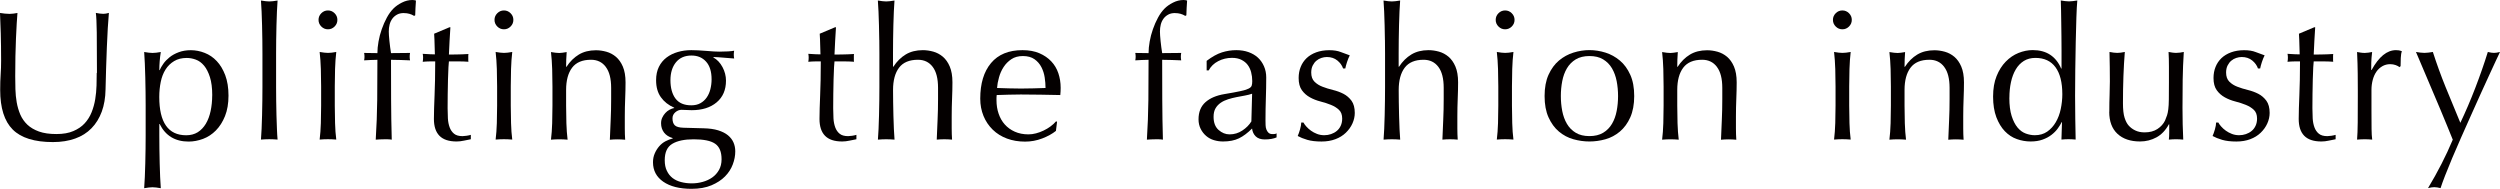 <?xml version="1.0" encoding="UTF-8"?><svg id="_レイヤー_2" xmlns="http://www.w3.org/2000/svg" viewBox="0 0 538.41 40.67"><defs><style>.cls-1{fill:#040000;stroke-width:0px;}</style></defs><g id="_レイヤー_1-2"><path class="cls-1" d="M20.88,15.69c0-3.76-.01-6.66-.04-8.7-.03-2.04-.09-3.44-.2-4.21.29.05.57.1.83.14.26.04.53.06.79.06.34,0,.74-.07,1.19-.2-.08.93-.16,2.03-.24,3.32s-.15,2.66-.2,4.13c-.05,1.47-.11,2.98-.16,4.53-.05,1.55-.09,3.05-.12,4.51-.03,1.78-.3,3.37-.81,4.77-.52,1.4-1.25,2.6-2.21,3.58-.95.98-2.12,1.72-3.52,2.22-1.39.5-2.99.76-4.79.76-3.97,0-6.86-.9-8.66-2.7S.04,23.25.04,19.36c0-1.24.03-2.35.1-3.32.07-.97.1-1.95.1-2.96,0-2.22-.03-4.2-.08-5.92s-.11-3.18-.16-4.37c.32.05.66.1,1.03.14.37.04.72.06,1.03.06.29,0,.58-.02.85-.06.28-.04.56-.09.85-.14-.05.58-.11,1.35-.16,2.29s-.11,2.01-.16,3.2-.09,2.48-.12,3.86-.04,2.81-.04,4.29c0,.9.01,1.83.04,2.8s.12,1.91.28,2.82c.16.91.42,1.79.77,2.62.36.83.87,1.56,1.53,2.19.66.62,1.5,1.11,2.5,1.47,1.01.36,2.25.54,3.73.54s2.68-.21,3.67-.64c.99-.42,1.81-.98,2.44-1.67s1.13-1.48,1.49-2.38.62-1.84.78-2.82c.16-.98.25-1.96.28-2.94s.04-1.88.04-2.7l.05-.03Z"/><path class="cls-1" d="M31.37,22.76c0-.9,0-1.88-.02-2.94-.01-1.06-.03-2.11-.06-3.16s-.06-2.05-.1-3-.09-1.77-.14-2.46c.74.13,1.34.2,1.79.2s1.05-.06,1.79-.2c-.11.69-.19,1.35-.24,1.99-.05.63-.08,1.27-.08,1.91h.08c.18-.42.45-.88.79-1.37.34-.49.79-.95,1.33-1.39.54-.44,1.2-.8,1.97-1.09s1.64-.44,2.62-.44,2,.19,2.98.58c.98.38,1.85.97,2.6,1.77.75.79,1.36,1.81,1.83,3.04.46,1.23.7,2.7.7,4.39s-.25,3.16-.75,4.41c-.5,1.24-1.16,2.28-1.97,3.1-.81.82-1.73,1.42-2.76,1.81-1.03.38-2.07.58-3.1.58-2.91,0-4.99-1.26-6.24-3.78h-.08v2.5c0,.85,0,1.79.02,2.84.01,1.05.03,2.09.06,3.12.03,1.03.06,2.02.1,2.96s.09,1.74.14,2.4c-.74-.13-1.34-.2-1.79-.2s-1.05.07-1.79.2c.05-.66.1-1.46.14-2.4.04-.94.07-1.93.1-2.96s.05-2.07.06-3.12.02-1.99.02-2.84v-6.44h0ZM45.71,20.54c0-1.59-.17-2.9-.5-3.93s-.75-1.86-1.27-2.48-1.11-1.05-1.77-1.29-1.31-.36-1.95-.36c-1.06,0-1.97.22-2.72.68-.75.45-1.37,1.05-1.85,1.81s-.82,1.64-1.03,2.66c-.21,1.02-.32,2.1-.32,3.24,0,5.51,1.93,8.26,5.8,8.26.95,0,1.78-.22,2.48-.65.7-.44,1.28-1.05,1.75-1.83.46-.78.81-1.7,1.03-2.74.22-1.04.34-2.17.34-3.36h.01Z"/><path class="cls-1" d="M56.5,8.61c-.01-1.06-.03-2.11-.06-3.14-.03-1.03-.06-2.02-.1-2.96s-.09-1.74-.14-2.4c.74.13,1.34.2,1.79.2s1.05-.07,1.79-.2c-.05.66-.1,1.46-.14,2.4-.04.94-.07,1.93-.1,2.96s-.05,2.08-.06,3.14-.02,2.04-.02,2.94v7.19c0,.9,0,1.88.02,2.94.01,1.06.03,2.11.06,3.14s.06,2.01.1,2.94.08,1.7.14,2.3c-.61-.05-1.21-.08-1.79-.08s-1.18.03-1.79.08c.05-.61.1-1.38.14-2.3.04-.93.07-1.91.1-2.94.03-1.03.05-2.08.06-3.14s.02-2.04.02-2.94v-7.19c0-.9,0-1.88-.02-2.94Z"/><path class="cls-1" d="M68.6,4.28c0-.56.2-1.03.6-1.43s.87-.6,1.43-.6,1.03.2,1.43.6.6.87.6,1.43-.2,1.03-.6,1.43-.87.6-1.43.6-1.03-.2-1.43-.6-.6-.87-.6-1.43ZM69.16,18.62c0-1.19-.02-2.44-.06-3.76-.04-1.31-.13-2.54-.26-3.67.74.13,1.34.2,1.79.2s1.05-.06,1.79-.2c-.13,1.14-.22,2.36-.26,3.67-.04,1.31-.06,2.56-.06,3.76v4.13c0,1.19.02,2.44.06,3.76.04,1.31.12,2.5.26,3.55-.61-.05-1.21-.08-1.79-.08s-1.18.03-1.79.08c.13-1.06.22-2.24.26-3.55.04-1.31.06-2.56.06-3.76v-4.13Z"/><path class="cls-1" d="M86.99,2.81c-.58,0-1.08.11-1.49.34-.41.23-.75.52-1.01.88s-.46.78-.58,1.25c-.12.48-.18.98-.18,1.51,0,.48.05,1.17.14,2.07s.21,1.76.34,2.58c.69,0,1.37,0,2.05-.02s1.36-.02,2.05-.02c-.03.13-.05.27-.06.4s-.02.27-.02.4,0,.27.02.4.03.26.06.4c-.69-.03-1.37-.05-2.05-.08s-1.36-.04-2.05-.04c0,2.89,0,5.76.02,8.6.01,2.85.06,5.71.14,8.6-.29-.05-.58-.08-.87-.08h-.83c-.56,0-1.14.03-1.75.08.18-2.89.29-5.74.32-8.56s.04-5.7.04-8.64c-.48,0-.95.01-1.43.04-.48.03-.95.05-1.43.08.03-.13.05-.26.06-.4.01-.13.02-.27.02-.4s0-.26-.02-.4c-.01-.13-.03-.27-.06-.4.48,0,.96,0,1.45.02.49.01.96.02,1.41.02,0-.77.08-1.6.24-2.5s.39-1.79.7-2.66c.3-.87.67-1.7,1.09-2.48.42-.78.9-1.44,1.43-1.97.48-.48,1.08-.9,1.81-1.27s1.48-.56,2.24-.56c.29,0,.56.04.79.12-.03.53-.06,1.06-.1,1.59s-.06,1.06-.06,1.59l-.24.12c-.64-.4-1.36-.6-2.18-.6h-.01Z"/><path class="cls-1" d="M97,5.87c-.08,1.01-.14,1.99-.18,2.96-.04.97-.09,1.94-.14,2.92.29,0,.83,0,1.63-.02.79-.01,1.66-.04,2.58-.1-.03.08-.04.23-.04.44v.83c0,.19.01.32.04.4-.34-.03-.7-.05-1.07-.06s-.77-.02-1.19-.02h-1.95c-.03.11-.06.53-.1,1.27s-.07,1.62-.1,2.64c-.03,1.02-.05,2.09-.06,3.2s-.02,2.11-.02,2.98c0,.74.02,1.47.06,2.19s.17,1.36.38,1.93.53,1.03.95,1.37c.42.35,1.03.52,1.83.52.21,0,.5-.03.85-.08.36-.05.67-.12.93-.2v.95c-.45.08-.95.18-1.49.3s-1.07.18-1.57.18c-1.67,0-2.9-.41-3.7-1.23s-1.19-2.03-1.19-3.62c0-.71.01-1.49.04-2.32s.06-1.75.1-2.74.07-2.09.1-3.3c.03-1.21.04-2.55.04-4.03h-1.27c-.21,0-.44,0-.67.02-.24.01-.49.04-.75.06.03-.16.05-.31.06-.46.01-.14.02-.3.02-.46,0-.13,0-.26-.02-.4-.01-.13-.03-.27-.06-.4,1.19.08,2.07.12,2.62.12-.03-.53-.05-1.19-.06-1.99-.01-.79-.05-1.62-.1-2.46l3.3-1.39h.2Z"/><path class="cls-1" d="M106.5,4.28c0-.56.2-1.03.6-1.43s.87-.6,1.43-.6,1.03.2,1.43.6.6.87.6,1.43-.2,1.03-.6,1.43-.87.6-1.43.6-1.03-.2-1.43-.6-.6-.87-.6-1.43ZM107.06,18.62c0-1.19-.02-2.44-.06-3.76-.04-1.31-.13-2.54-.26-3.67.74.13,1.34.2,1.79.2s1.05-.06,1.79-.2c-.13,1.14-.22,2.36-.26,3.67-.04,1.31-.06,2.56-.06,3.76v4.13c0,1.19.02,2.44.06,3.76.04,1.31.12,2.5.26,3.55-.61-.05-1.21-.08-1.79-.08s-1.18.03-1.79.08c.13-1.06.22-2.24.26-3.55.04-1.31.06-2.56.06-3.76v-4.13Z"/><path class="cls-1" d="M130.46,14.4c-.77-1.02-1.83-1.53-3.18-1.53-1.85,0-3.21.57-4.07,1.71s-1.29,2.74-1.29,4.81v3.38c0,1.19.02,2.44.06,3.76.04,1.31.13,2.5.26,3.55-.61-.05-1.21-.08-1.79-.08s-1.18.03-1.79.08c.13-1.06.22-2.24.26-3.55.04-1.31.06-2.56.06-3.76v-4.13c0-1.19-.02-2.44-.06-3.76-.04-1.31-.13-2.54-.26-3.67.74.13,1.34.2,1.79.2.21,0,.44-.02.7-.06.25-.04.55-.09.89-.14-.08,1.06-.12,2.12-.12,3.18h.08c.74-1.14,1.63-2.02,2.66-2.64,1.03-.62,2.26-.93,3.69-.93.74,0,1.49.11,2.25.32.75.21,1.44.58,2.05,1.09.61.52,1.11,1.22,1.49,2.11s.58,2.02.58,3.4c0,1.14-.03,2.31-.08,3.52s-.08,2.48-.08,3.83v2.58c0,.42,0,.84.02,1.25.01.41.03.8.06,1.17-.53-.05-1.09-.08-1.67-.08s-1.1.03-1.63.08c.05-1.38.11-2.79.18-4.25s.1-2.95.1-4.49v-2.42c0-1.99-.38-3.49-1.15-4.51v-.02Z"/><path class="cls-1" d="M141.3,17.28c0-1.11.2-2.07.6-2.88.4-.81.95-1.48,1.65-2.01s1.51-.93,2.42-1.19c.91-.27,1.89-.4,2.92-.4.5,0,.99.01,1.45.04.46.03,1.05.07,1.77.12.61.05,1.15.09,1.63.12.48.03.86.04,1.15.04,1.48,0,2.56-.07,3.22-.2-.03.13-.05.27-.06.42-.01.15-.02.29-.02.42s0,.27.02.42c.01.15.03.29.06.42-.77-.05-1.52-.11-2.25-.18s-1.45-.11-2.17-.14l-.08.08c.82.45,1.48,1.14,1.99,2.09.5.94.75,1.91.75,2.92,0,1.99-.67,3.54-2.01,4.67s-3.13,1.69-5.38,1.69c-.37,0-.73-.01-1.09-.04-.36-.03-.72-.04-1.09-.04-.48,0-.92.17-1.33.52-.41.35-.62.78-.62,1.31,0,.69.17,1.19.5,1.51s.95.49,1.85.52c.74.03,1.47.05,2.18.06.72.01,1.44.03,2.19.06,1.22.03,2.26.17,3.12.44s1.56.62,2.11,1.07c.54.45.94.97,1.19,1.55s.38,1.22.38,1.91c0,.93-.18,1.87-.54,2.82-.36.96-.91,1.81-1.67,2.58-.75.77-1.73,1.4-2.92,1.91-1.19.5-2.62.76-4.29.76-2.57,0-4.6-.51-6.08-1.53s-2.22-2.42-2.22-4.19c0-.69.12-1.32.38-1.91.25-.58.58-1.1.97-1.55.4-.45.85-.81,1.35-1.07s1.02-.46,1.55-.6v-.08c-.82-.24-1.44-.63-1.87-1.19-.42-.56-.64-1.22-.64-1.99,0-.45.08-.86.26-1.23.17-.37.39-.7.66-.99.26-.29.57-.53.91-.71.34-.19.68-.3.99-.36v-.08c-1.22-.53-2.17-1.28-2.86-2.25-.69-.96-1.03-2.18-1.03-3.63v-.03ZM155.4,34.29c0-1.59-.46-2.7-1.39-3.34s-2.46-.95-4.61-.95c-1.99,0-3.52.32-4.61.97-1.09.65-1.63,1.82-1.63,3.52,0,.9.15,1.67.46,2.3.3.64.72,1.15,1.23,1.55.52.4,1.13.69,1.85.87.72.19,1.48.28,2.3.28s1.58-.11,2.34-.32c.77-.21,1.45-.53,2.05-.95s1.08-.96,1.45-1.61c.37-.65.56-1.42.56-2.32h0ZM153.25,17.08c0-1.67-.4-2.94-1.19-3.81-.79-.88-1.84-1.31-3.14-1.31-1.43,0-2.54.48-3.34,1.45-.79.97-1.19,2.26-1.19,3.87s.36,2.99,1.09,3.95c.73.97,1.86,1.45,3.4,1.45.77,0,1.42-.15,1.97-.46s.99-.71,1.35-1.23c.36-.52.62-1.11.79-1.79s.26-1.38.26-2.13h0Z"/><path class="cls-1" d="M180.04,5.87c-.08,1.01-.14,1.99-.18,2.96-.04.97-.09,1.94-.14,2.92.29,0,.83,0,1.63-.02.79-.01,1.66-.04,2.58-.1-.03.08-.04.23-.04.44v.83c0,.19.01.32.04.4-.34-.03-.7-.05-1.07-.06s-.77-.02-1.19-.02h-1.95c-.03.11-.06.53-.1,1.27s-.07,1.62-.1,2.64c-.03,1.02-.05,2.09-.06,3.2s-.02,2.11-.02,2.98c0,.74.02,1.47.06,2.19s.17,1.36.38,1.93.53,1.03.95,1.37c.42.35,1.03.52,1.83.52.21,0,.5-.03.85-.08.36-.05.67-.12.93-.2v.95c-.45.08-.95.18-1.49.3s-1.07.18-1.57.18c-1.67,0-2.9-.41-3.7-1.23s-1.19-2.03-1.19-3.62c0-.71.01-1.49.04-2.32s.06-1.75.1-2.74.07-2.09.1-3.3c.03-1.21.04-2.55.04-4.03h-1.27c-.21,0-.44,0-.67.02-.24.01-.49.04-.75.06.03-.16.05-.31.06-.46.01-.14.02-.3.02-.46,0-.13,0-.26-.02-.4-.01-.13-.03-.27-.06-.4,1.19.08,2.07.12,2.62.12-.03-.53-.05-1.19-.06-1.99-.01-.79-.05-1.62-.1-2.46l3.3-1.39h.2Z"/><path class="cls-1" d="M189.36,8.61c-.01-1.06-.03-2.11-.06-3.14s-.06-2.02-.1-2.96-.09-1.74-.14-2.4c.74.13,1.34.2,1.79.2s1.05-.07,1.79-.2c-.05.66-.1,1.46-.14,2.38-.04.93-.07,1.9-.1,2.92-.03,1.02-.05,2.05-.06,3.08s-.02,1.99-.02,2.86v3.02h.08c.74-1.14,1.63-2.02,2.66-2.64,1.03-.62,2.26-.93,3.69-.93.74,0,1.49.11,2.25.32.75.21,1.44.58,2.05,1.09.61.52,1.11,1.22,1.49,2.11s.58,2.02.58,3.4c0,1.14-.03,2.31-.08,3.52s-.08,2.48-.08,3.83v2.58c0,.42,0,.84.02,1.25.01.41.03.8.06,1.17-.53-.05-1.09-.08-1.67-.08s-1.1.03-1.63.08c.05-1.38.11-2.79.18-4.25s.1-2.95.1-4.49v-2.42c0-1.99-.38-3.49-1.15-4.51s-1.83-1.53-3.18-1.53c-1.85,0-3.21.57-4.07,1.71s-1.29,2.74-1.29,4.81c0,.74,0,1.6.02,2.58.01.98.03,1.97.06,2.96.03.99.06,1.95.1,2.88s.09,1.68.14,2.26c-.61-.05-1.21-.08-1.79-.08s-1.18.03-1.79.08c.05-.61.1-1.38.14-2.3.04-.93.07-1.91.1-2.94s.05-2.08.06-3.14.02-2.04.02-2.94v-7.19c0-.9,0-1.88-.02-2.94h0Z"/><path class="cls-1" d="M211.11,21.25c0-3.26.77-5.81,2.32-7.67,1.55-1.85,3.81-2.78,6.77-2.78,1.4,0,2.62.22,3.64.66s1.87,1.02,2.56,1.75,1.2,1.58,1.53,2.56.5,2.03.5,3.14c0,.27,0,.52-.02.78s-.03.51-.06.78c-1.43-.03-2.85-.05-4.25-.08s-2.82-.04-4.25-.04c-.87,0-1.74.01-2.6.04-.86.03-1.73.05-2.6.08-.03.13-.04.33-.04.6v.52c0,1.03.15,2,.46,2.9s.75,1.68,1.33,2.32c.58.65,1.3,1.17,2.15,1.55.85.38,1.83.58,2.94.58.53,0,1.07-.07,1.63-.22.56-.15,1.1-.34,1.63-.6.53-.25,1.03-.55,1.49-.89.46-.34.87-.71,1.21-1.11l.2.12-.24,1.95c-.79.63-1.78,1.18-2.96,1.63s-2.4.68-3.68.68c-1.43,0-2.73-.22-3.91-.66s-2.2-1.07-3.06-1.91-1.52-1.82-1.99-2.96c-.46-1.14-.7-2.37-.7-3.7v-.02ZM220.29,12.07c-.98,0-1.81.23-2.48.68s-1.23,1.01-1.67,1.69c-.44.67-.77,1.42-.99,2.22-.23.81-.37,1.57-.42,2.29.82.03,1.67.05,2.56.08s1.75.04,2.6.04,1.76-.01,2.66-.04c.9-.03,1.77-.05,2.62-.08,0-.72-.06-1.47-.18-2.27s-.36-1.54-.71-2.22-.85-1.26-1.49-1.71-1.47-.68-2.5-.68h0Z"/><path class="cls-1" d="M253.07,2.81c-.58,0-1.08.11-1.49.34-.41.23-.75.52-1.01.88s-.46.78-.58,1.25c-.12.48-.18.98-.18,1.51,0,.48.05,1.17.14,2.07s.21,1.76.34,2.58c.69,0,1.37,0,2.05-.02s1.36-.02,2.05-.02c-.03.13-.05.27-.06.4s-.02.27-.02.4,0,.27.02.4.03.26.06.4c-.69-.03-1.37-.05-2.05-.08s-1.36-.04-2.05-.04c0,2.89,0,5.76.02,8.6.01,2.85.06,5.71.14,8.6-.29-.05-.58-.08-.87-.08h-.83c-.56,0-1.14.03-1.75.08.18-2.89.29-5.74.32-8.56s.04-5.7.04-8.64c-.48,0-.95.01-1.43.04-.48.03-.95.05-1.43.08.03-.13.05-.26.06-.4.01-.13.02-.27.02-.4s0-.26-.02-.4c-.01-.13-.03-.27-.06-.4.48,0,.96,0,1.45.02.49.01.96.02,1.41.02,0-.77.08-1.6.24-2.5s.39-1.79.7-2.66c.3-.87.67-1.7,1.09-2.48.42-.78.9-1.44,1.43-1.97.48-.48,1.08-.9,1.81-1.27s1.48-.56,2.24-.56c.29,0,.56.04.79.12-.03.53-.06,1.06-.1,1.59s-.06,1.06-.06,1.59l-.24.12c-.64-.4-1.36-.6-2.18-.6h-.01Z"/><path class="cls-1" d="M259.86,13.11c1.19-.9,2.29-1.51,3.3-1.83s2.04-.48,3.1-.48c.95,0,1.83.14,2.62.42.79.28,1.47.68,2.03,1.19.56.52.99,1.14,1.31,1.87s.48,1.53.48,2.4c0,1.51-.03,3.01-.08,4.51s-.08,3.08-.08,4.75c0,.32,0,.65.02,1.01.01.36.07.67.18.95s.26.51.46.7.5.28.89.28c.13,0,.27,0,.42-.02s.29-.06.42-.14v.87c-.29.13-.66.24-1.09.32-.44.08-.92.12-1.45.12-.85,0-1.5-.22-1.95-.66s-.71-1-.79-1.69c-.95.95-1.89,1.66-2.82,2.11s-2.07.68-3.42.68c-.66,0-1.31-.09-1.95-.28s-1.2-.49-1.69-.91-.89-.93-1.19-1.53c-.3-.6-.46-1.28-.46-2.04,0-1.59.5-2.82,1.49-3.7s2.36-1.46,4.11-1.75c1.43-.24,2.55-.44,3.36-.62.81-.17,1.4-.35,1.79-.54s.62-.4.7-.66c.08-.25.12-.58.12-.97,0-.66-.08-1.3-.24-1.91s-.41-1.14-.75-1.59-.79-.81-1.35-1.09-1.23-.42-2.03-.42c-1.06,0-2.05.24-2.96.71s-1.6,1.14-2.05,1.99h-.44v-2.07.02ZM269.67,20.18c-.45.16-.97.29-1.57.4s-1.2.22-1.81.34c-.61.12-1.21.27-1.81.46s-1.13.44-1.59.76-.83.71-1.11,1.19-.42,1.09-.42,1.83c0,1.25.36,2.19,1.07,2.82.72.64,1.51.96,2.38.96,1.01,0,1.93-.28,2.76-.84.83-.55,1.48-1.21,1.93-1.95l.16-5.96h.01Z"/><path class="cls-1" d="M281.34,27.25c.28.32.61.62.99.89.38.28.82.51,1.31.7s1.01.28,1.57.28c.5,0,.99-.08,1.45-.24s.87-.38,1.23-.68c.36-.29.64-.66.85-1.11s.32-.97.32-1.55c0-.82-.23-1.45-.7-1.89-.46-.44-1.04-.79-1.73-1.07s-1.44-.52-2.26-.73c-.82-.21-1.58-.51-2.26-.89-.69-.38-1.27-.89-1.73-1.53-.46-.64-.7-1.51-.7-2.62,0-.88.15-1.68.44-2.4.29-.73.72-1.36,1.27-1.89.56-.53,1.25-.95,2.07-1.25s1.76-.46,2.82-.46c.98,0,1.81.13,2.48.4.68.26,1.32.5,1.93.71-.21.4-.41.89-.6,1.47-.19.58-.3,1.03-.36,1.35h-.48c-.21-.63-.62-1.21-1.23-1.71s-1.37-.75-2.26-.75c-.4,0-.79.07-1.19.2s-.75.33-1.07.6c-.32.27-.58.61-.79,1.03-.21.42-.32.93-.32,1.51,0,.85.23,1.5.7,1.97.46.46,1.04.83,1.73,1.09.69.27,1.44.5,2.26.7s1.58.48,2.26.83,1.26.86,1.73,1.49c.46.64.7,1.51.7,2.62,0,.77-.17,1.52-.5,2.26s-.81,1.41-1.43,2.01c-.62.6-1.37,1.06-2.25,1.39-.87.33-1.87.5-2.98.5-1.22,0-2.24-.12-3.06-.36s-1.51-.52-2.07-.83c.16-.35.32-.81.5-1.41.17-.6.26-1.09.26-1.49h.48c.13.26.34.55.62.87h0Z"/><path class="cls-1" d="M298.26,8.61c-.01-1.06-.03-2.11-.06-3.14s-.06-2.02-.1-2.96-.09-1.74-.14-2.4c.74.13,1.34.2,1.79.2s1.05-.07,1.79-.2c-.05.66-.1,1.46-.14,2.38-.04.93-.07,1.9-.1,2.92-.03,1.02-.05,2.05-.06,3.08s-.02,1.99-.02,2.86v3.02h.08c.74-1.14,1.63-2.02,2.66-2.64,1.03-.62,2.26-.93,3.69-.93.74,0,1.49.11,2.25.32.75.21,1.44.58,2.05,1.09.61.52,1.11,1.22,1.49,2.11s.58,2.02.58,3.4c0,1.14-.03,2.31-.08,3.52s-.08,2.48-.08,3.83v2.58c0,.42,0,.84.02,1.25.01.41.03.8.06,1.17-.53-.05-1.09-.08-1.67-.08s-1.1.03-1.63.08c.05-1.38.11-2.79.18-4.25s.1-2.95.1-4.49v-2.42c0-1.99-.38-3.49-1.15-4.51s-1.83-1.53-3.18-1.53c-1.85,0-3.21.57-4.07,1.71s-1.29,2.74-1.29,4.81c0,.74,0,1.6.02,2.58.01.98.03,1.97.06,2.96.03.99.06,1.95.1,2.88s.09,1.68.14,2.26c-.61-.05-1.21-.08-1.79-.08s-1.18.03-1.79.08c.05-.61.1-1.38.14-2.3.04-.93.07-1.91.1-2.94s.05-2.08.06-3.14.02-2.04.02-2.94v-7.19c0-.9,0-1.88-.02-2.94h0Z"/><path class="cls-1" d="M322.12,4.28c0-.56.2-1.03.6-1.43s.87-.6,1.43-.6,1.03.2,1.43.6.6.87.6,1.43-.2,1.03-.6,1.43-.87.6-1.43.6-1.03-.2-1.43-.6-.6-.87-.6-1.43ZM322.68,18.62c0-1.19-.02-2.44-.06-3.76-.04-1.31-.13-2.54-.26-3.67.74.13,1.34.2,1.79.2s1.05-.06,1.79-.2c-.13,1.14-.22,2.36-.26,3.67-.04,1.31-.06,2.56-.06,3.76v4.13c0,1.19.02,2.44.06,3.76.04,1.31.12,2.5.26,3.55-.61-.05-1.21-.08-1.79-.08s-1.18.03-1.79.08c.13-1.06.22-2.24.26-3.55.04-1.31.06-2.56.06-3.76v-4.13Z"/><path class="cls-1" d="M332.65,20.69c0-1.8.28-3.33.85-4.59s1.32-2.28,2.24-3.06c.93-.78,1.97-1.35,3.12-1.71s2.3-.54,3.44-.54,2.32.18,3.46.54,2.17.93,3.1,1.71c.93.78,1.67,1.8,2.24,3.06s.85,2.79.85,4.59-.29,3.33-.85,4.59-1.32,2.28-2.24,3.06c-.93.78-1.96,1.33-3.1,1.65s-2.29.48-3.46.48-2.28-.16-3.44-.48c-1.15-.32-2.19-.87-3.12-1.65s-1.67-1.8-2.24-3.06-.85-2.79-.85-4.59ZM336.15,20.69c0,1.11.1,2.18.3,3.22.2,1.03.54,1.96,1.01,2.76.48.81,1.11,1.45,1.91,1.93.79.48,1.77.71,2.94.71s2.15-.24,2.94-.71,1.43-1.12,1.91-1.93.81-1.73,1.01-2.76.3-2.11.3-3.22-.1-2.19-.3-3.22c-.2-1.03-.54-1.95-1.01-2.76-.48-.81-1.11-1.45-1.91-1.93-.79-.48-1.77-.71-2.94-.71s-2.15.24-2.94.71c-.79.48-1.43,1.12-1.91,1.93s-.81,1.73-1.01,2.76-.3,2.11-.3,3.22Z"/><path class="cls-1" d="M369.76,14.4c-.77-1.02-1.83-1.53-3.18-1.53-1.85,0-3.21.57-4.07,1.71s-1.29,2.74-1.29,4.81v3.38c0,1.19.02,2.44.06,3.76.04,1.31.13,2.5.26,3.55-.61-.05-1.21-.08-1.79-.08s-1.18.03-1.79.08c.13-1.06.22-2.24.26-3.55s.06-2.56.06-3.76v-4.13c0-1.19-.02-2.44-.06-3.76-.04-1.31-.13-2.54-.26-3.67.74.13,1.34.2,1.79.2.21,0,.44-.02.7-.06.25-.04.55-.09.89-.14-.08,1.06-.12,2.12-.12,3.18h.08c.74-1.14,1.63-2.02,2.66-2.64s2.26-.93,3.69-.93c.74,0,1.49.11,2.25.32.75.21,1.44.58,2.05,1.09.61.52,1.11,1.22,1.49,2.11s.58,2.02.58,3.4c0,1.14-.03,2.31-.08,3.52-.05,1.21-.08,2.48-.08,3.83v2.58c0,.42,0,.84.02,1.25.01.41.03.8.06,1.17-.53-.05-1.09-.08-1.67-.08s-1.1.03-1.63.08c.05-1.38.11-2.79.18-4.25.07-1.46.1-2.95.1-4.49v-2.42c0-1.99-.38-3.49-1.15-4.51v-.02Z"/><path class="cls-1" d="M394.75,4.28c0-.56.2-1.03.6-1.43.4-.4.87-.6,1.43-.6s1.03.2,1.43.6c.4.4.6.87.6,1.43s-.2,1.03-.6,1.43c-.4.4-.87.6-1.43.6s-1.03-.2-1.43-.6c-.4-.4-.6-.87-.6-1.43ZM395.31,18.62c0-1.19-.02-2.44-.06-3.76-.04-1.31-.13-2.54-.26-3.67.74.13,1.34.2,1.79.2s1.05-.06,1.79-.2c-.13,1.14-.22,2.36-.26,3.67s-.06,2.56-.06,3.76v4.13c0,1.19.02,2.44.06,3.76.04,1.31.12,2.5.26,3.55-.61-.05-1.21-.08-1.79-.08s-1.18.03-1.79.08c.13-1.06.22-2.24.26-3.55s.06-2.56.06-3.76v-4.13Z"/><path class="cls-1" d="M418.71,14.4c-.77-1.02-1.83-1.53-3.18-1.53-1.85,0-3.21.57-4.07,1.71s-1.29,2.74-1.29,4.81v3.38c0,1.19.02,2.44.06,3.76.04,1.31.13,2.5.26,3.55-.61-.05-1.21-.08-1.79-.08s-1.18.03-1.79.08c.13-1.06.22-2.24.26-3.55s.06-2.56.06-3.76v-4.13c0-1.19-.02-2.44-.06-3.76-.04-1.31-.13-2.54-.26-3.67.74.13,1.34.2,1.79.2.21,0,.44-.02.7-.06.25-.04.55-.09.89-.14-.08,1.06-.12,2.12-.12,3.18h.08c.74-1.14,1.63-2.02,2.66-2.64s2.26-.93,3.69-.93c.74,0,1.49.11,2.25.32.75.21,1.44.58,2.05,1.09.61.52,1.11,1.22,1.49,2.11s.58,2.02.58,3.4c0,1.14-.03,2.31-.08,3.52-.05,1.21-.08,2.48-.08,3.83v2.58c0,.42,0,.84.02,1.25.01.41.03.8.06,1.17-.53-.05-1.09-.08-1.67-.08s-1.1.03-1.63.08c.05-1.38.11-2.79.18-4.25.07-1.46.1-2.95.1-4.49v-2.42c0-1.99-.38-3.49-1.15-4.51v-.02Z"/><path class="cls-1" d="M444.02,26.3c-.21.42-.5.88-.85,1.37s-.81.95-1.35,1.37c-.54.42-1.19.77-1.93,1.03-.74.27-1.6.4-2.58.4s-1.99-.17-2.96-.52c-.97-.34-1.83-.91-2.58-1.69s-1.36-1.79-1.83-3.02c-.46-1.23-.7-2.71-.7-4.43s.25-3.17.75-4.41c.5-1.25,1.16-2.29,1.97-3.12.81-.83,1.72-1.46,2.74-1.87s2.05-.62,3.08-.62c2.94,0,4.98,1.33,6.12,3.97h.08v-3.89c0-1.01,0-2.02-.02-3.04-.01-1.02-.03-1.99-.04-2.92s-.03-1.8-.04-2.62-.03-1.55-.06-2.19c.32.05.62.1.91.14.29.04.58.06.87.06s.58-.02.85-.06c.28-.04.59-.09.93-.14-.08.85-.15,2.07-.2,3.68s-.1,3.37-.14,5.3-.07,3.92-.1,5.96-.04,3.91-.04,5.6c0,1.83.01,3.47.04,4.93s.05,2.95.08,4.49c-.53-.05-1.05-.08-1.55-.08s-.98.03-1.51.08l.12-3.77h-.08.02ZM432.74,21.06c0,1.59.17,2.9.5,3.93.33,1.03.75,1.86,1.27,2.48s1.11,1.05,1.77,1.29,1.31.36,1.95.36c1.03,0,1.92-.26,2.66-.77.74-.52,1.36-1.19,1.85-2.03s.85-1.78,1.07-2.84.34-2.12.34-3.18c0-2.54-.49-4.48-1.47-5.82s-2.42-2.01-4.33-2.01c-.95,0-1.78.22-2.48.65-.7.44-1.29,1.05-1.75,1.83s-.81,1.7-1.03,2.74c-.23,1.05-.34,2.16-.34,3.36h-.01Z"/><path class="cls-1" d="M454.27,24.07c0-1.4.02-2.6.06-3.6.04-.99.06-1.98.06-2.96s0-1.93-.02-3.02c-.01-1.09-.03-2.19-.06-3.3.66.13,1.22.2,1.67.2.42,0,.97-.06,1.63-.2-.13,1.59-.23,3.33-.3,5.22s-.1,3.83-.1,5.82c0,1.38.12,2.43.36,3.16s.53,1.28.87,1.65c.37.42.84.78,1.41,1.05.57.28,1.24.42,2.01.42,1.11,0,2.04-.24,2.78-.73s1.28-1.09,1.63-1.81c.18-.45.33-.83.44-1.15s.19-.74.26-1.27c.07-.53.11-1.24.12-2.14s.02-2.13.02-3.7v-3.34c0-.58,0-1.14-.02-1.67-.01-.53-.03-1.03-.06-1.51.29.05.57.1.83.14s.54.06.83.06.57-.02.83-.06.53-.09.79-.14c-.13,2.07-.21,4.06-.24,5.98s-.04,3.95-.04,6.1c0,1.19.01,2.36.04,3.5s.07,2.24.12,3.3c-.53-.05-1.05-.08-1.55-.08s-1.02.03-1.55.08c.03-.24.05-.49.06-.75s.02-.54.02-.83v-1.71h-.08c-.69,1.27-1.58,2.21-2.66,2.8s-2.26.89-3.54.89c-2.07,0-3.69-.55-4.87-1.65-1.18-1.1-1.77-2.68-1.77-4.75h.02Z"/><path class="cls-1" d="M478.37,27.25c.28.32.61.62.99.89.38.28.82.51,1.31.7s1.01.28,1.57.28c.5,0,.99-.08,1.45-.24s.87-.38,1.23-.68c.36-.29.64-.66.85-1.11s.32-.97.32-1.55c0-.82-.23-1.45-.7-1.89-.46-.44-1.04-.79-1.73-1.07s-1.44-.52-2.26-.73c-.82-.21-1.58-.51-2.26-.89-.69-.38-1.27-.89-1.73-1.53s-.7-1.51-.7-2.62c0-.88.15-1.68.44-2.4.29-.73.72-1.36,1.27-1.89.56-.53,1.25-.95,2.07-1.25s1.76-.46,2.82-.46c.98,0,1.81.13,2.48.4.68.26,1.32.5,1.93.71-.21.4-.41.89-.6,1.47-.19.58-.3,1.03-.36,1.35h-.48c-.21-.63-.62-1.21-1.23-1.71s-1.37-.75-2.26-.75c-.4,0-.79.07-1.19.2s-.75.33-1.07.6c-.32.27-.58.61-.79,1.03-.21.42-.32.93-.32,1.51,0,.85.23,1.5.7,1.97.46.46,1.04.83,1.73,1.09.69.27,1.44.5,2.26.7s1.58.48,2.26.83,1.26.86,1.73,1.49c.46.64.7,1.51.7,2.62,0,.77-.17,1.52-.5,2.26s-.81,1.41-1.43,2.01c-.62.6-1.37,1.06-2.25,1.39-.87.33-1.87.5-2.98.5-1.22,0-2.24-.12-3.06-.36-.82-.24-1.51-.52-2.07-.83.16-.35.32-.81.5-1.41.17-.6.26-1.09.26-1.49h.48c.13.26.34.55.62.87h0Z"/><path class="cls-1" d="M498.61,5.87c-.08,1.01-.14,1.99-.18,2.96-.04.97-.09,1.94-.14,2.92.29,0,.83,0,1.63-.02.79-.01,1.66-.04,2.58-.1-.03.08-.04.23-.04.44v.83c0,.19.01.32.04.4-.34-.03-.7-.05-1.07-.06s-.77-.02-1.19-.02h-1.95c-.03.11-.06.53-.1,1.27-.04.74-.07,1.62-.1,2.64s-.05,2.09-.06,3.2-.02,2.11-.02,2.98c0,.74.02,1.47.06,2.19s.17,1.36.38,1.93.53,1.03.95,1.37c.42.35,1.03.52,1.83.52.21,0,.5-.03.85-.08.36-.05.67-.12.93-.2v.95c-.45.08-.95.18-1.49.3s-1.07.18-1.57.18c-1.67,0-2.9-.41-3.7-1.23s-1.19-2.03-1.19-3.62c0-.71.01-1.49.04-2.32s.06-1.75.1-2.74c.04-.99.07-2.09.1-3.3.03-1.21.04-2.55.04-4.03h-1.27c-.21,0-.44,0-.67.02-.24.01-.49.04-.75.06.03-.16.05-.31.06-.46.01-.14.02-.3.02-.46,0-.13,0-.26-.02-.4-.01-.13-.03-.27-.06-.4,1.19.08,2.07.12,2.62.12-.03-.53-.05-1.19-.06-1.99-.01-.79-.05-1.62-.1-2.46l3.3-1.39h.2,0Z"/><path class="cls-1" d="M515.95,14.02c-.38-.13-.78-.2-1.17-.2-.64,0-1.21.15-1.71.44s-.93.68-1.27,1.17-.61,1.07-.79,1.75-.28,1.4-.28,2.17v4.37c0,1.77,0,3.13.02,4.07.01.94.06,1.7.14,2.28-.53-.05-1.06-.08-1.59-.08-.58,0-1.14.03-1.67.08.08-.9.12-2.12.14-3.67.01-1.55.02-3.45.02-5.7v-1.27c0-1.03,0-2.23-.02-3.58-.01-1.35-.06-2.9-.14-4.65.29.05.57.1.83.14s.54.06.83.06c.24,0,.49-.02.75-.06s.54-.09.83-.14c-.11.95-.17,1.71-.18,2.26s-.02,1.09-.02,1.59l.08.04c1.56-2.86,3.31-4.29,5.25-4.29.24,0,.44.01.62.04.17.03.39.09.66.2-.13.32-.21.8-.24,1.45s-.04,1.24-.04,1.77l-.28.2c-.13-.16-.39-.3-.77-.44h0Z"/><path class="cls-1" d="M528.25,30.11c-.29-.71-.67-1.64-1.13-2.78s-.96-2.34-1.49-3.6c-.53-1.26-1.07-2.54-1.63-3.85s-1.08-2.54-1.57-3.7c-.49-1.15-.92-2.17-1.29-3.04-.37-.88-.65-1.52-.83-1.95.34.05.66.1.95.14.29.04.58.06.87.06s.58-.02.87-.06.61-.09.95-.14c.82,2.54,1.73,5.06,2.74,7.55s2.07,5.06,3.18,7.71c1.11-2.33,2.18-4.82,3.2-7.47s1.93-5.24,2.72-7.79c.53.13.97.2,1.31.2s.78-.06,1.31-.2c-.19.37-.48,1-.89,1.89s-.9,1.95-1.47,3.18-1.19,2.6-1.87,4.09c-.68,1.5-1.37,3.03-2.07,4.61-.7,1.58-1.4,3.14-2.09,4.69s-1.33,3.02-1.91,4.41c-.58,1.39-1.09,2.65-1.53,3.77-.44,1.13-.76,2.02-.97,2.68-.53-.13-.98-.2-1.35-.2s-.82.07-1.35.2c2.09-3.47,3.87-6.94,5.32-10.41h.02Z"/></g></svg>